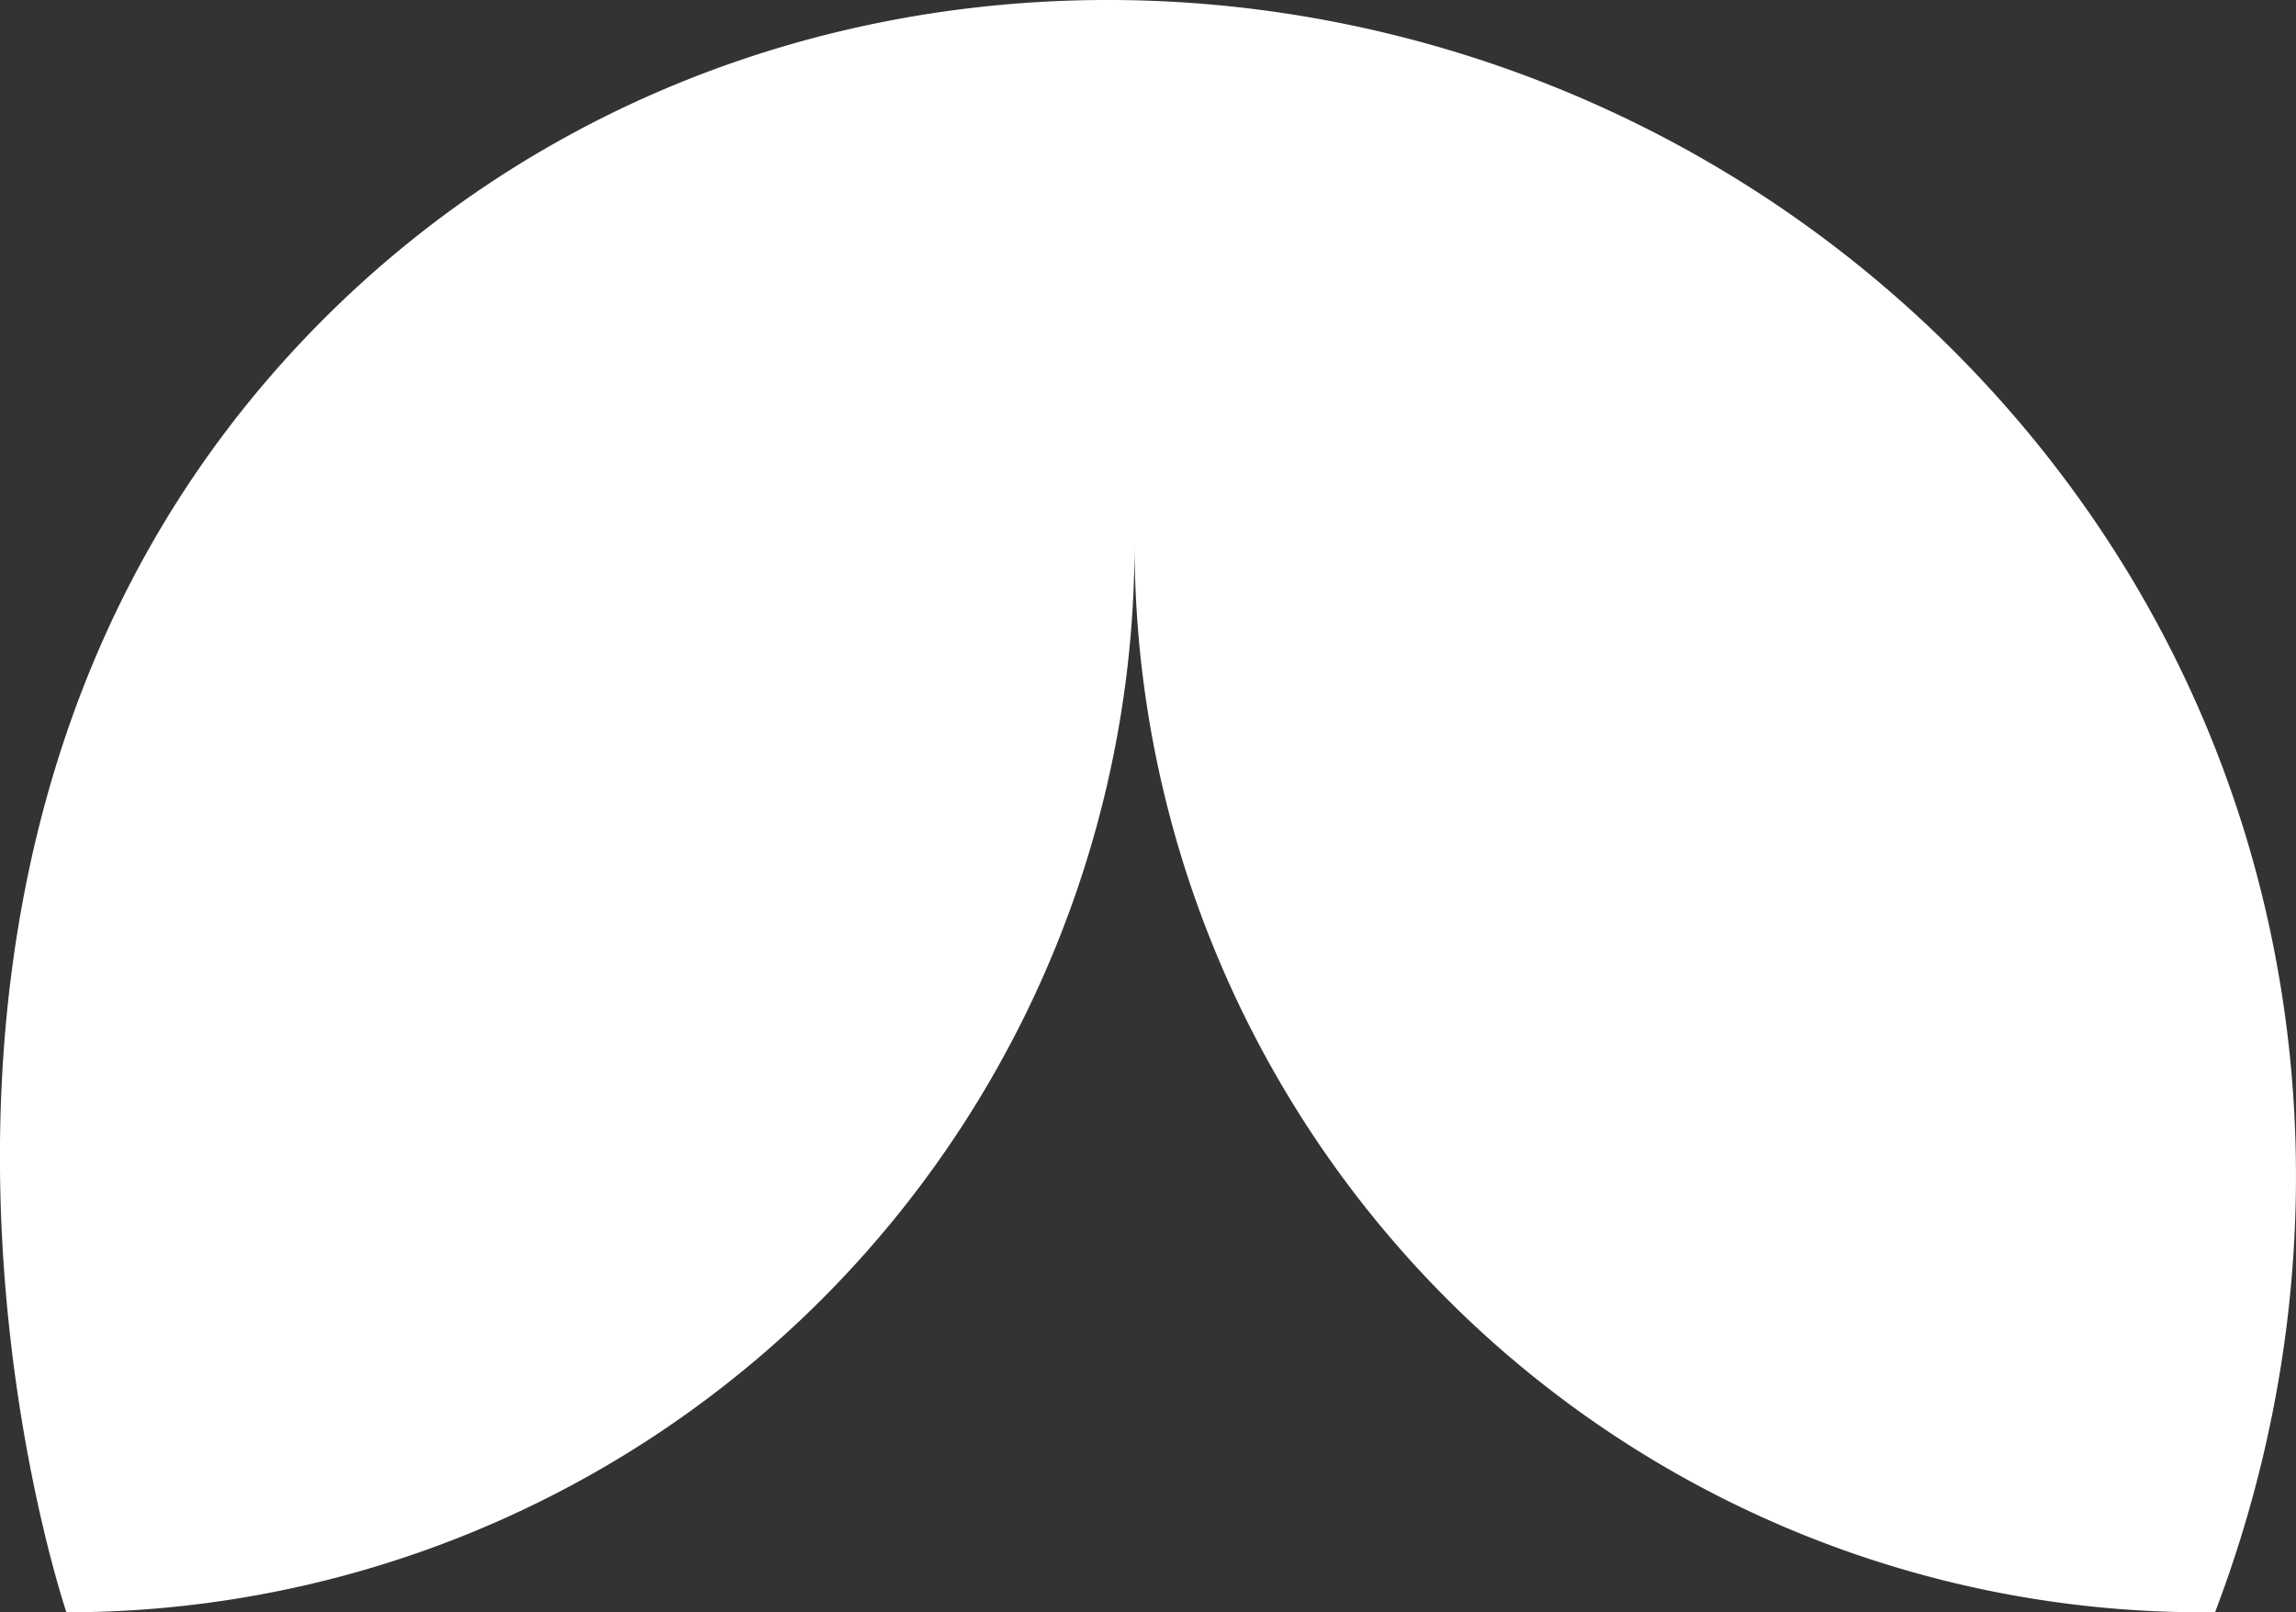 <?xml version="1.0" encoding="UTF-8"?> <svg xmlns="http://www.w3.org/2000/svg" width="129.831" height="91.158" viewBox="0 0 129.831 91.158"><rect x="0" y="0" width="129.831" height="91.158" fill="#333333" stroke="none"/><path id="Tracé_5496" data-name="Tracé 5496" d="M124.72,91.158a60.4,60.4,0,0,1-60.4-60.4,60.4,60.4,0,0,1-60.4,60.4S-10.363,49.2,16.755,19.819C41.624-7.11,84.7-6.1,110.62,19.819,129.9,39.1,134.7,66.752,125.423,91.141c0,0-.472.017-.7.017" transform="translate(-0.164 0)" fill="#fff"></path></svg> 